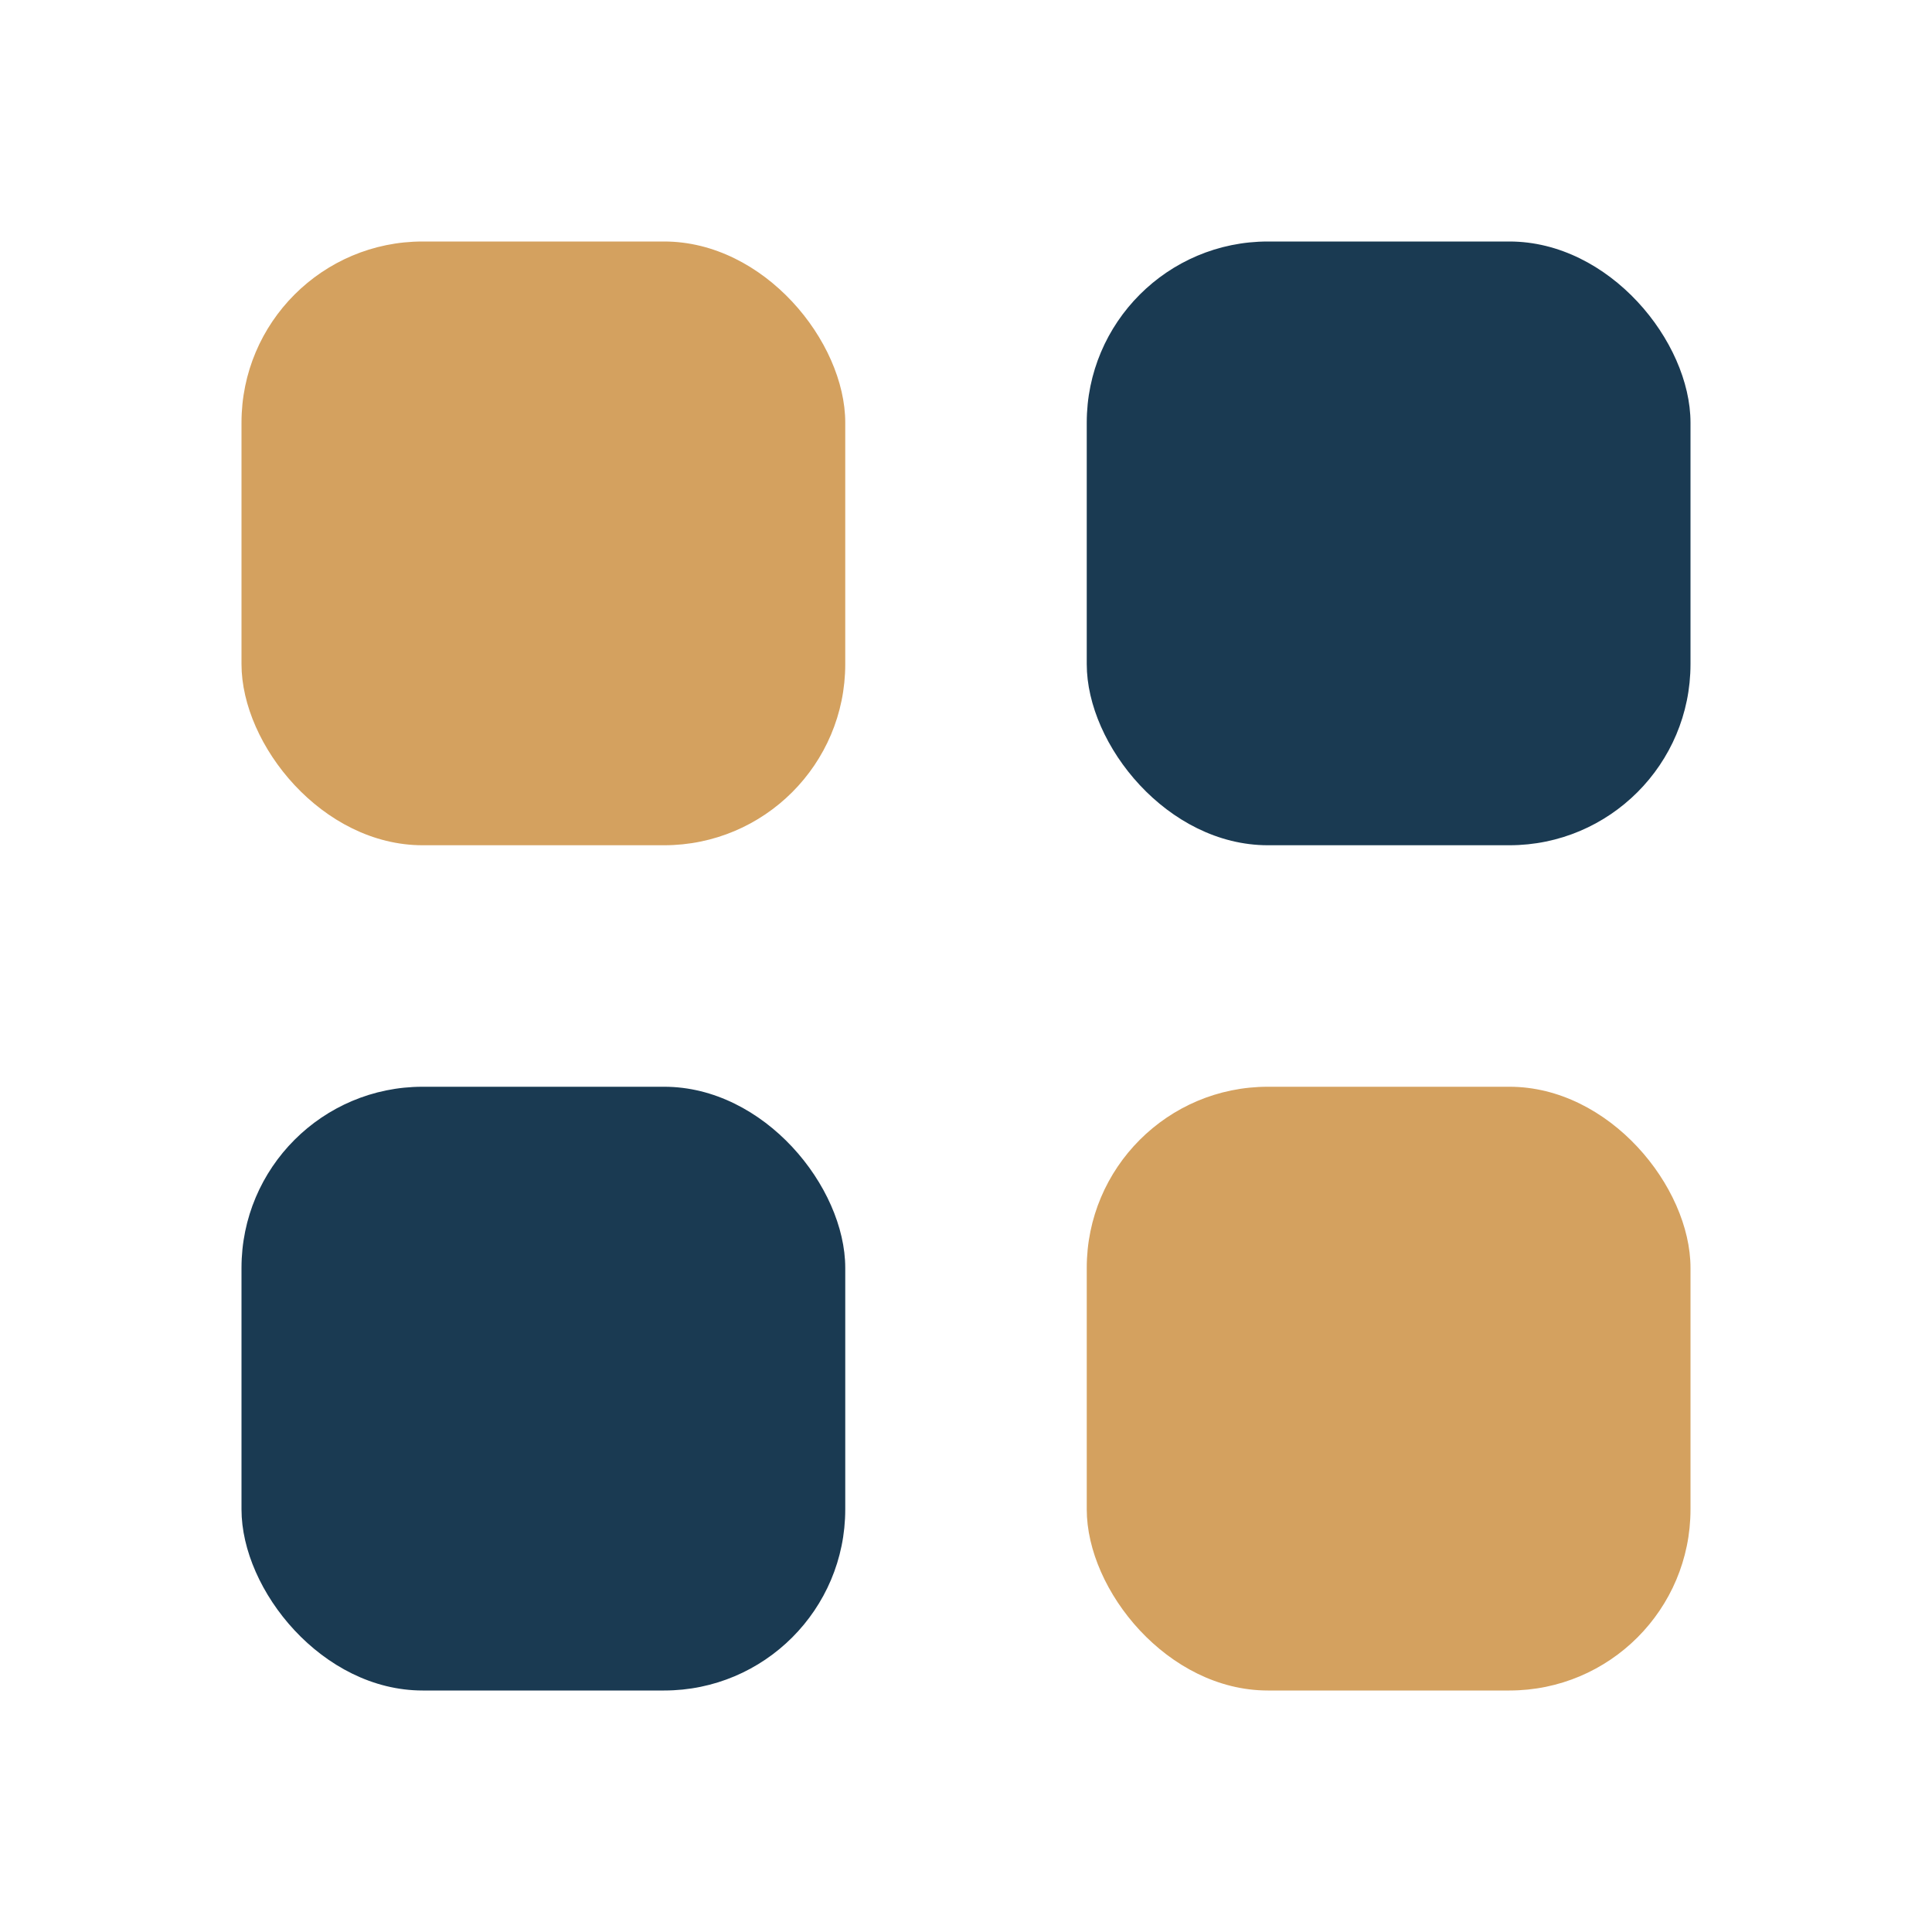 <?xml version="1.0" encoding="UTF-8"?>
<svg xmlns="http://www.w3.org/2000/svg" width="32" height="32" viewBox="0 0 32 32"><rect x="4" y="4" width="10" height="10" rx="3" fill="#D4A15F"/><rect x="18" y="4" width="10" height="10" rx="3" fill="#1A3A52"/><rect x="4" y="18" width="10" height="10" rx="3" fill="#1A3A52"/><rect x="18" y="18" width="10" height="10" rx="3" fill="#D4A15F"/></svg>